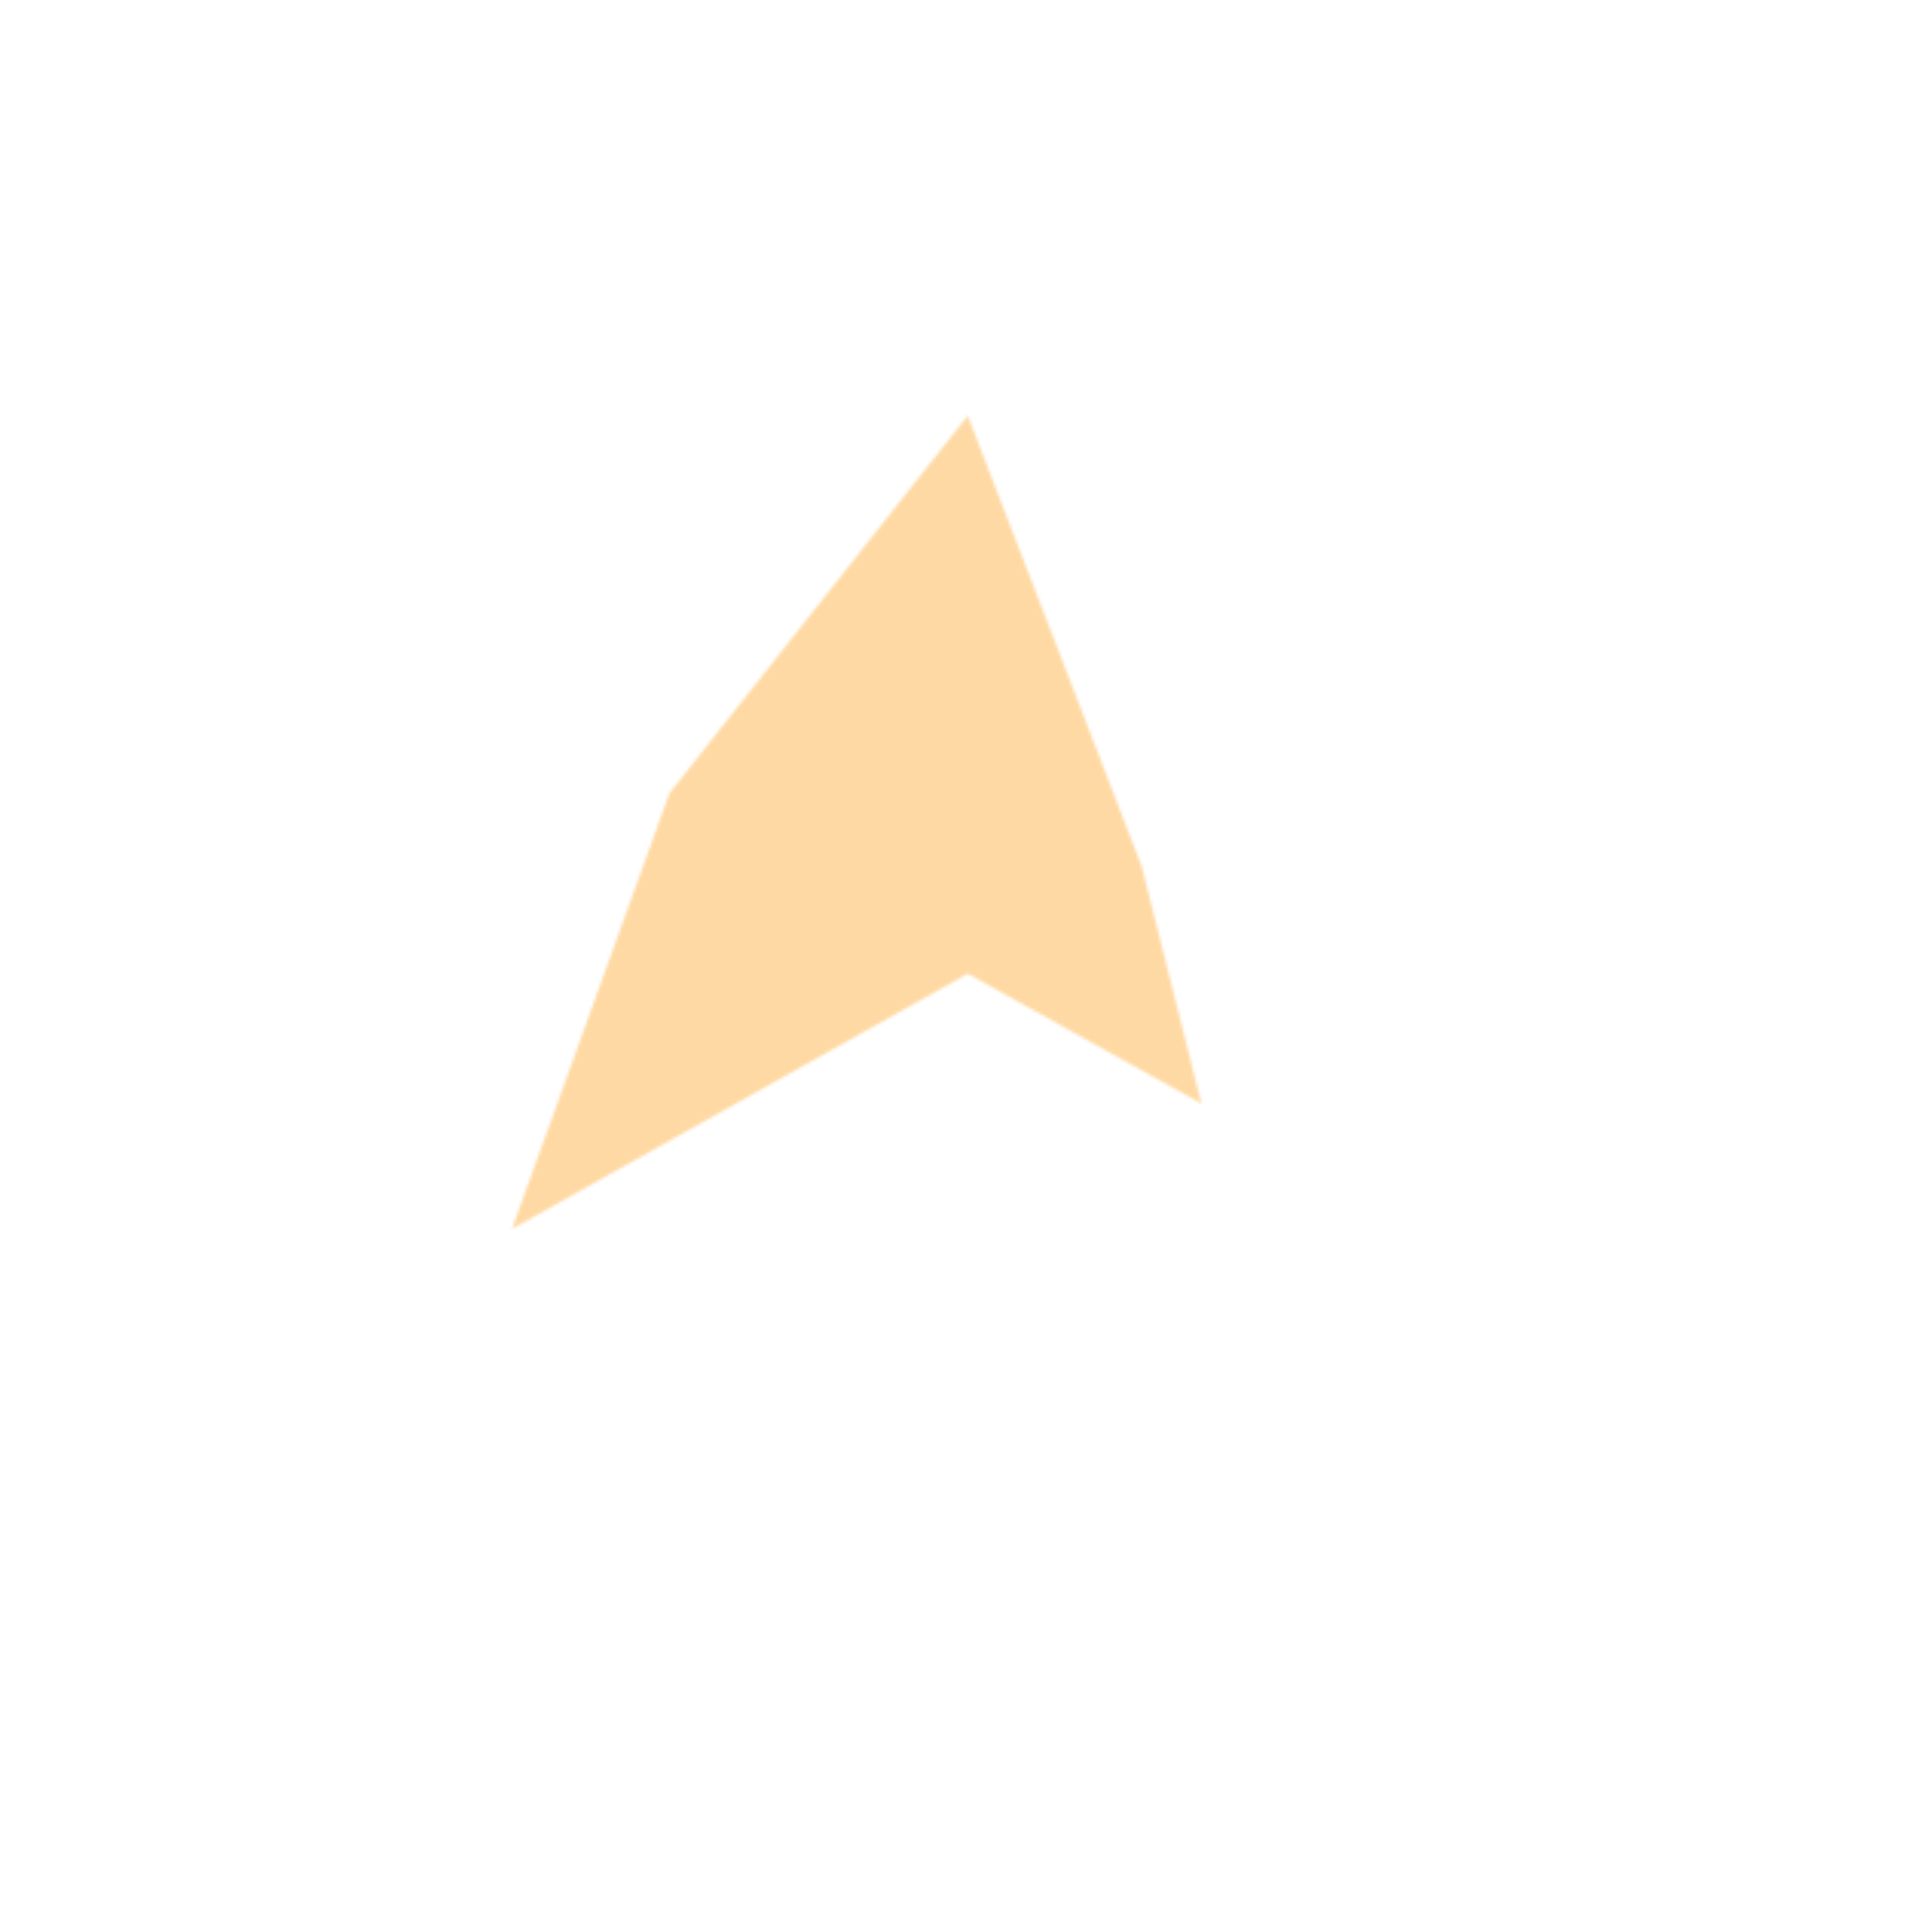 <?xml version="1.0" encoding="UTF-8"?> <svg xmlns="http://www.w3.org/2000/svg" width="632" height="632" viewBox="0 0 632 632" fill="none"><g id="London Pound Cake Strain Radar Chart"><g id="Vector 889"><mask id="path-1-inside-1_13605_2252" fill="white"><path d="M219 259.5L316.57 136L373.5 283.5L393 361L316.57 318.5L167.5 402L219 259.5Z"></path></mask><path d="M219 259.5L316.57 136L373.5 283.5L393 361L316.57 318.5L167.5 402L219 259.5Z" stroke="#FFB548" stroke-opacity="0.5" stroke-width="180" mask="url(#path-1-inside-1_13605_2252)"></path></g></g></svg> 